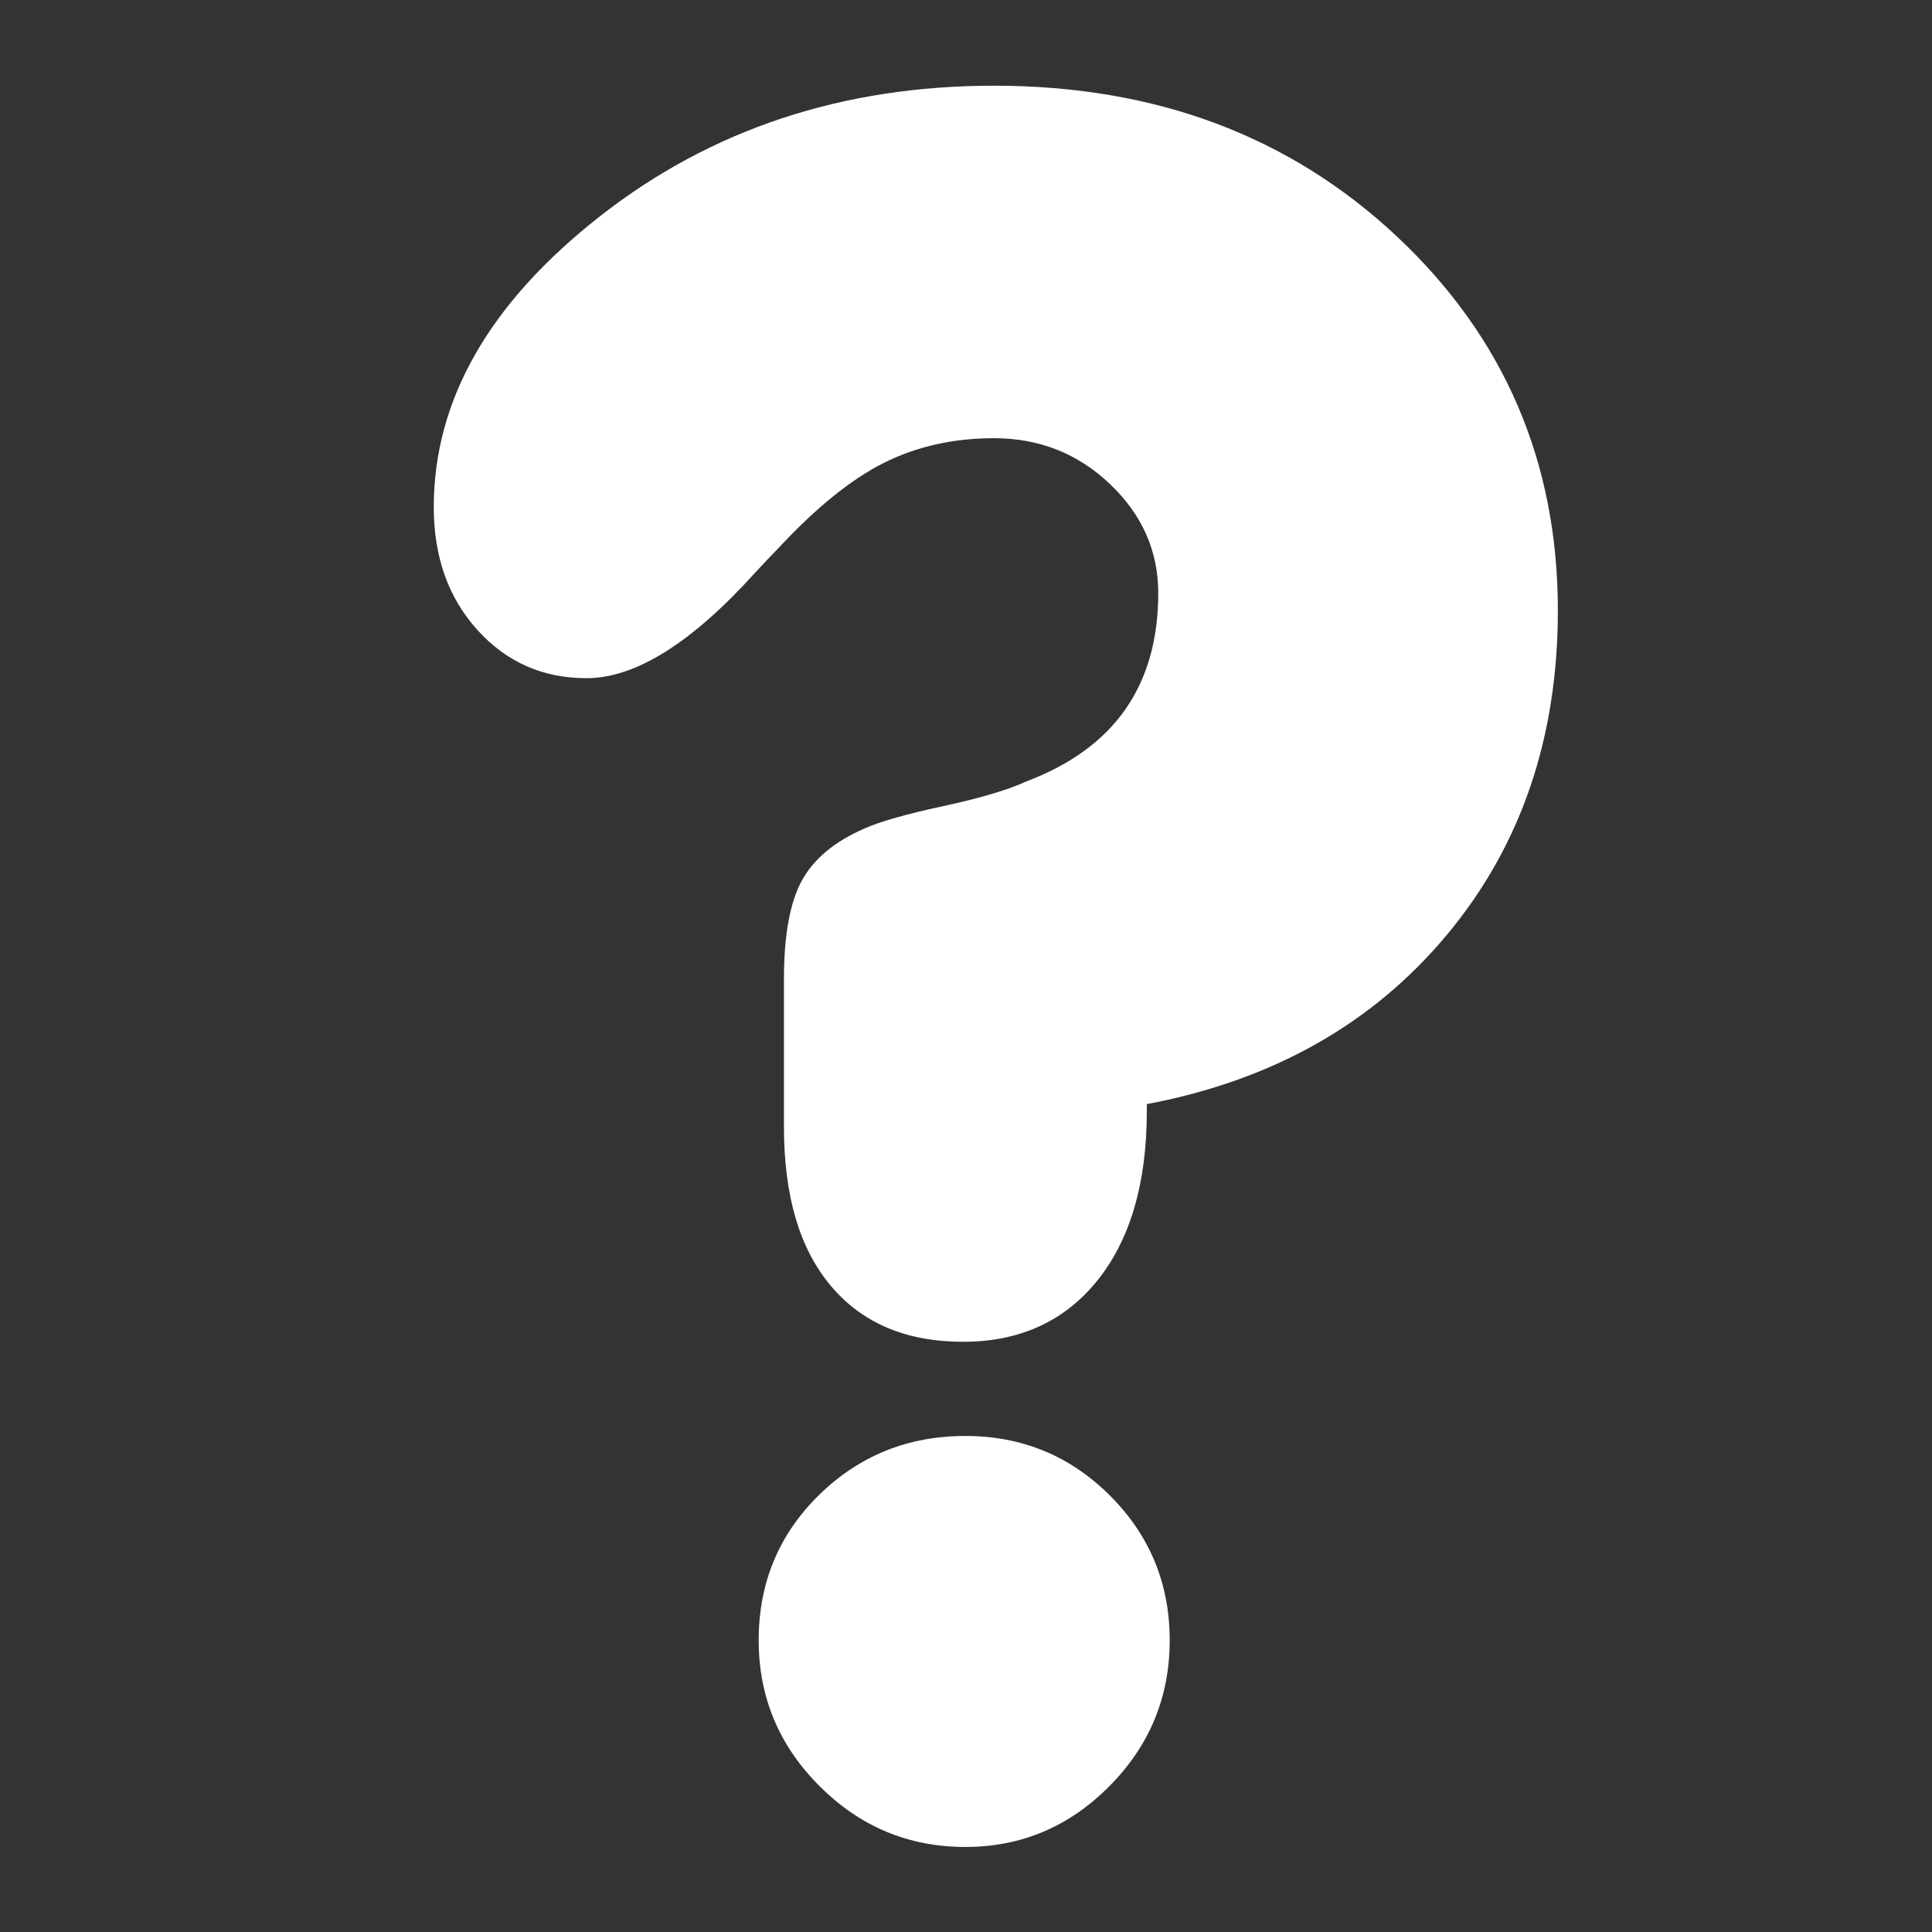 <?xml version="1.0" encoding="UTF-8"?>
<!-- Generator: Adobe Illustrator 16.0.0, SVG Export Plug-In . SVG Version: 6.00 Build 0)  -->
<!DOCTYPE svg PUBLIC "-//W3C//DTD SVG 1.1//EN" "http://www.w3.org/Graphics/SVG/1.1/DTD/svg11.dtd">
<svg version="1.1" id="Capa_1" xmlns="http://www.w3.org/2000/svg" xmlns:xlink="http://www.w3.org/1999/xlink" x="0px" y="0px" width="75px" height="75px" viewBox="0 0 75 75" enable-background="new 0 0 75 75" xml:space="preserve">
<rect x="0" y="0" width="75" height="75" fill="#333333" stroke="none"/>
<g>
	<path fill="#FFFFFF" d="M30.433,43.753v-5.749c0-1.694,0.23-2.964,0.69-3.811c0.461-0.848,1.27-1.522,2.43-2.028   c0.594-0.268,1.611-0.559,3.054-0.869c1.44-0.313,2.518-0.631,3.23-0.958c1.724-0.654,3.008-1.59,3.855-2.809   c0.847-1.219,1.271-2.719,1.271-4.502c0-1.633-0.623-3.044-1.871-4.233c-1.248-1.188-2.749-1.783-4.502-1.783   c-1.575,0-3.002,0.319-4.278,0.958c-1.279,0.64-2.661,1.76-4.146,3.365c-0.178,0.178-0.46,0.475-0.847,0.892   c-2.466,2.733-4.65,4.101-6.552,4.101c-1.694,0-3.105-0.624-4.234-1.871c-1.13-1.249-1.694-2.839-1.694-4.77   c0-4.16,2.155-7.928,6.463-11.3c4.309-3.372,9.405-5.059,15.289-5.059c6.27,0,11.483,1.954,15.645,5.86   c4.159,3.907,6.24,8.744,6.24,14.51c0,4.962-1.442,9.166-4.324,12.612c-2.883,3.448-6.759,5.631-11.633,6.553v0.268   c0,2.794-0.64,4.985-1.916,6.575c-1.279,1.588-3.017,2.383-5.216,2.383c-2.198,0-3.908-0.719-5.125-2.16   C31.041,48.486,30.433,46.428,30.433,43.753z M29.452,63.677c0-2.229,0.781-4.107,2.34-5.64c1.562-1.528,3.453-2.293,5.684-2.293   c2.198,0,4.069,0.772,5.616,2.317c1.544,1.545,2.316,3.417,2.316,5.615c0,2.199-0.778,4.086-2.339,5.661   c-1.561,1.574-3.425,2.362-5.594,2.362c-2.2,0-4.086-0.788-5.66-2.362C30.239,67.763,29.452,65.876,29.452,63.677z"/>
</g>
</svg>